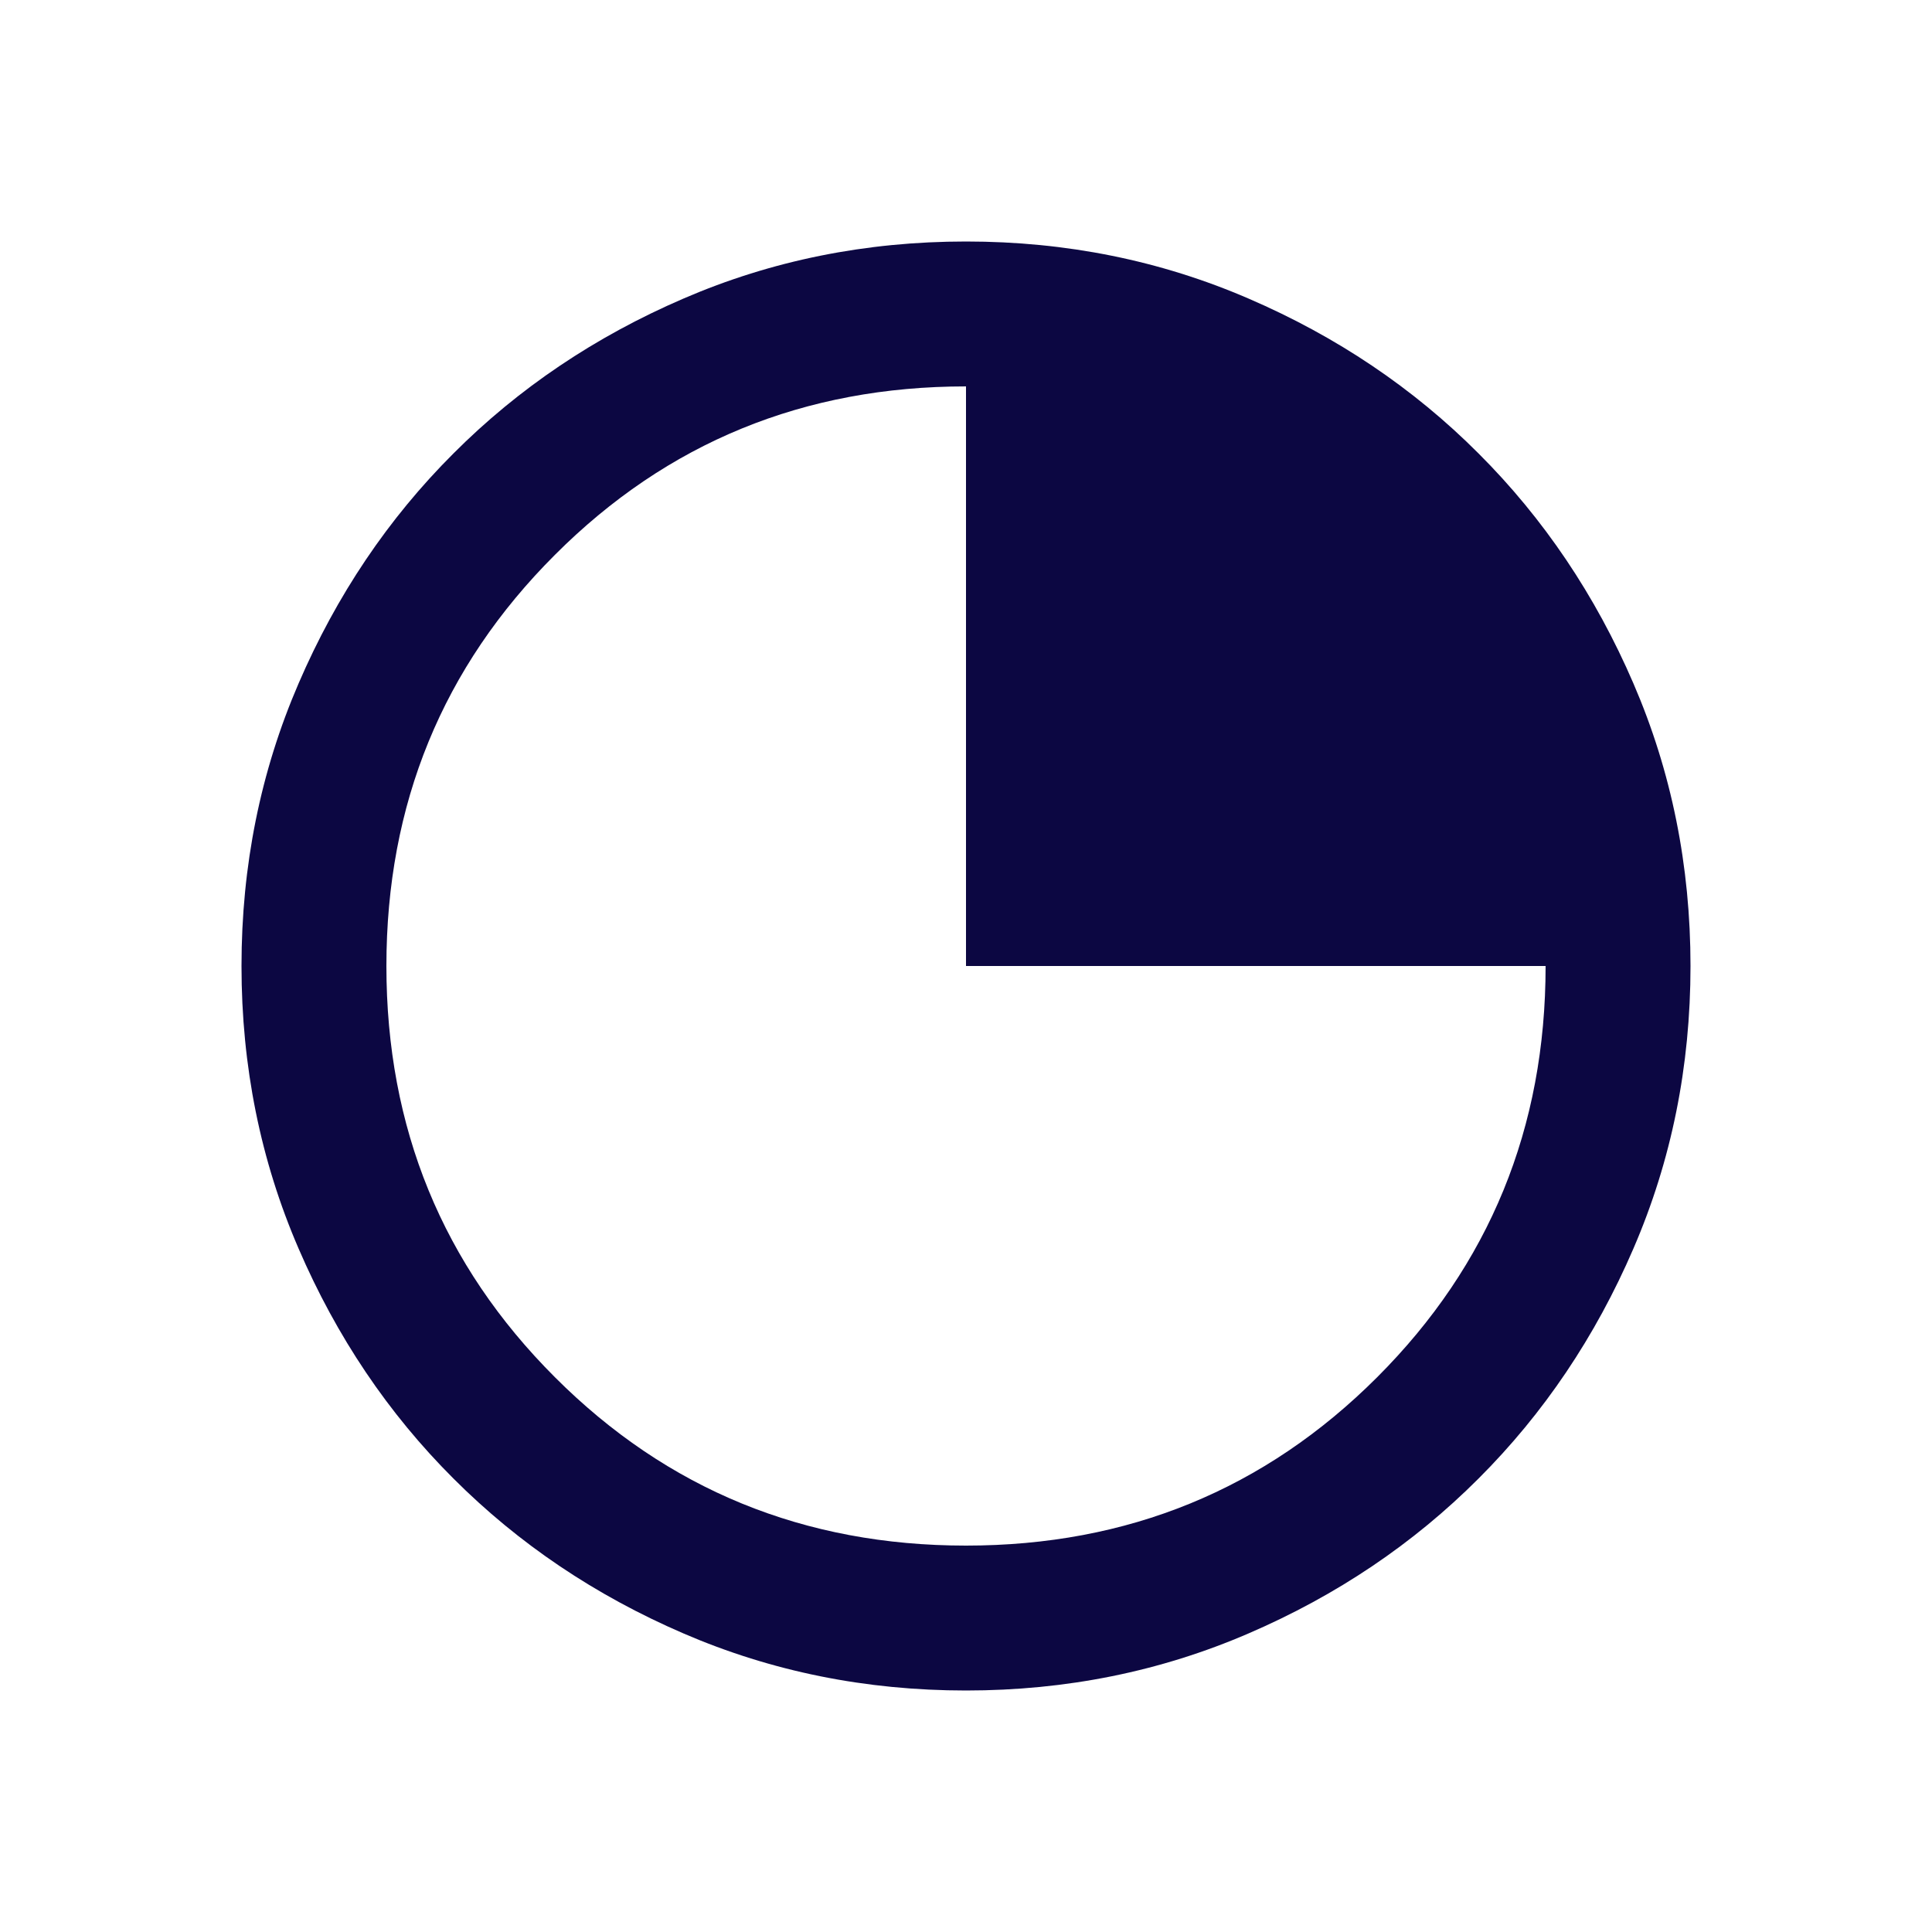 <svg width="24" height="24" viewBox="0 0 24 24" fill="none" xmlns="http://www.w3.org/2000/svg">
<g id="clock_loader_20">
<mask id="mask0_5_5480" style="mask-type:alpha" maskUnits="userSpaceOnUse" x="0" y="0" width="24" height="24">
<rect id="Bounding box" width="24" height="24" fill="#D9D9D9"/>
</mask>
<g mask="url(#mask0_5_5480)">
<path id="clock_loader_20_2" d="M12 21C10.755 21 9.585 20.764 8.49 20.291C7.395 19.819 6.442 19.177 5.633 18.367C4.822 17.558 4.181 16.605 3.709 15.51C3.236 14.415 3 13.245 3 12C3 10.755 3.236 9.585 3.709 8.49C4.181 7.395 4.822 6.442 5.633 5.633C6.442 4.822 7.395 4.181 8.49 3.709C9.585 3.236 10.755 3 12 3C13.245 3 14.415 3.236 15.51 3.709C16.605 4.181 17.558 4.822 18.367 5.633C19.177 6.442 19.819 7.395 20.291 8.49C20.764 9.585 21 10.755 21 12C21 13.245 20.764 14.415 20.291 15.51C19.819 16.605 19.177 17.558 18.367 18.367C17.558 19.177 16.605 19.819 15.51 20.291C14.415 20.764 13.245 21 12 21ZM12 19.2C14.01 19.2 15.713 18.503 17.108 17.108C18.503 15.713 19.2 14.01 19.2 12H12V4.8C9.99 4.8 8.287 5.497 6.893 6.893C5.497 8.287 4.8 9.99 4.8 12C4.8 14.01 5.497 15.713 6.893 17.108C8.287 18.503 9.99 19.2 12 19.2Z" fill="#0C0742"/>
</g>
</g>
</svg>
